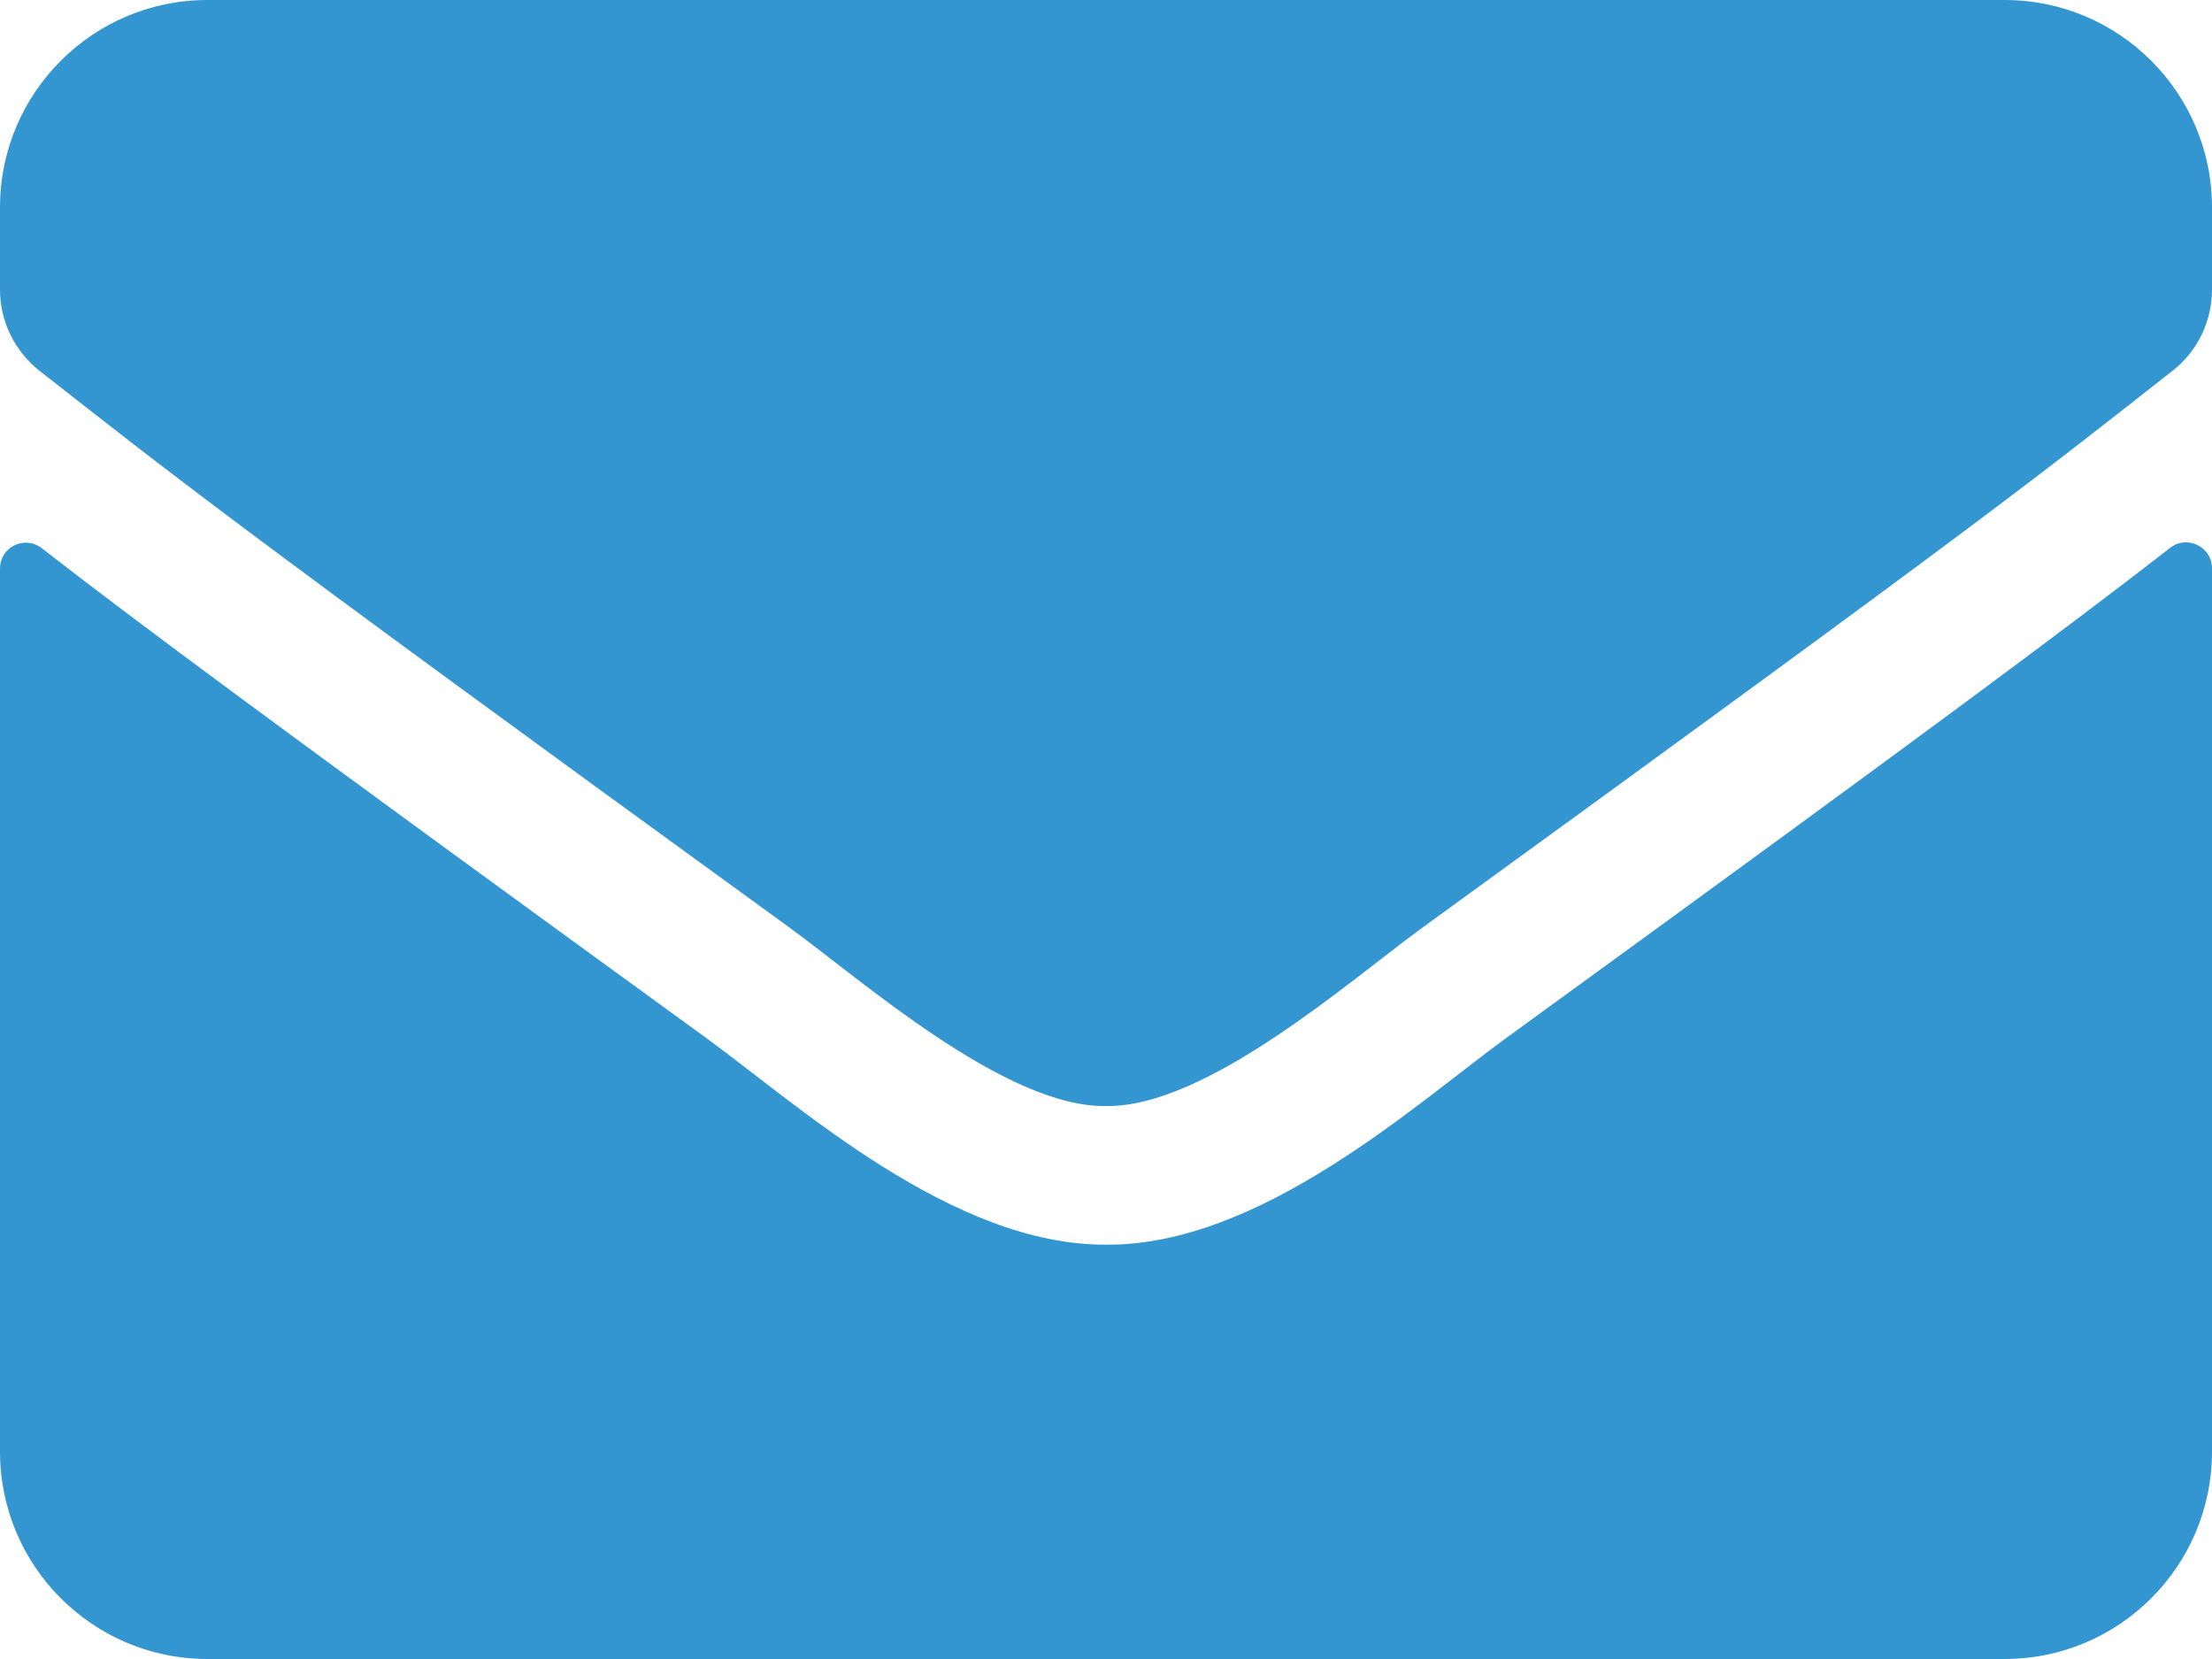 <?xml version="1.0" encoding="UTF-8"?>
<svg width="16px" height="12px" viewBox="0 0 16 12" version="1.1" xmlns="http://www.w3.org/2000/svg" xmlns:xlink="http://www.w3.org/1999/xlink">
    <!-- Generator: Sketch 55.2 (78181) - https://sketchapp.com -->
    <title>subscribe-footer</title>
    <desc>Created with Sketch.</desc>
    <g id="Symbols" stroke="none" stroke-width="1" fill="none" fill-rule="evenodd">
        <g id="Footer" transform="translate(-986, -64)" fill="#3496D1" fill-rule="nonzero">
            <g id="Group-3" transform="translate(986, 60)">
                <path d="M15.697,7.963 C15.819,7.866 16,7.956 16,8.109 L16,14.5 C16,15.328 15.328,16 14.5,16 L1.5,16 C0.672,16 0,15.328 0,14.5 L0,8.113 C0,7.956 0.178,7.869 0.303,7.966 C1.003,8.509 1.931,9.2 5.119,11.516 C5.778,11.997 6.891,13.009 8,13.003 C9.116,13.013 10.25,11.978 10.884,11.516 C14.072,9.2 14.997,8.506 15.697,7.963 Z M8,12 C7.275,12.013 6.231,11.088 5.706,10.706 C1.559,7.697 1.244,7.431 0.288,6.684 C0.106,6.541 0,6.325 0,6.094 L0,5.5 C0,4.672 0.672,4 1.5,4 L14.5,4 C15.328,4 16,4.672 16,5.5 L16,6.094 C16,6.325 15.894,6.544 15.712,6.684 C14.756,7.434 14.441,7.697 10.294,10.706 C9.769,11.088 8.725,12.013 8,12 Z" id="subscribe-footer"></path>
            </g>
        </g>
    </g>
</svg>
